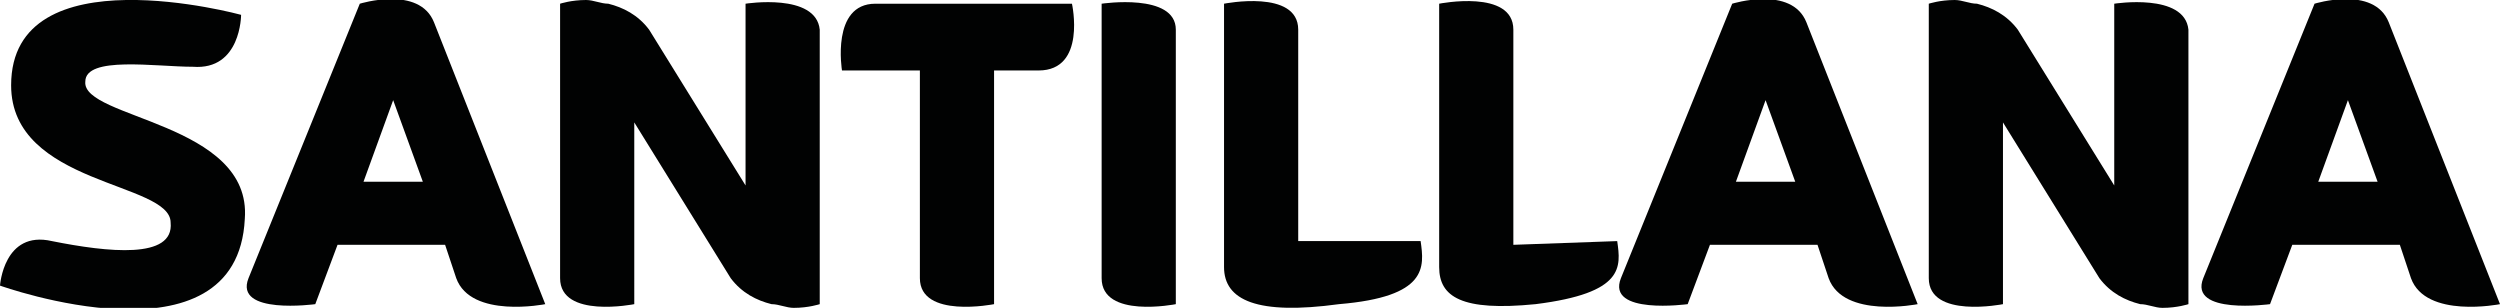 <?xml version="1.0" encoding="utf-8"?>
<!-- Generator: Adobe Illustrator 23.0.1, SVG Export Plug-In . SVG Version: 6.00 Build 0)  -->
<svg version="1.1" id="Capa_1" xmlns="http://www.w3.org/2000/svg" xmlns:xlink="http://www.w3.org/1999/xlink" x="0px" y="0px"
	 viewBox="0 0 67.4 8.3" style="enable-background:new 0 0 67.4 8.3;" xml:space="preserve">
<style type="text/css">
	.st0{fill:#010202;}
</style>
<g>
	<path class="st0" d="M40.8,6.6V4.3V0.8c0-1.1-2-0.7-2-0.7v7.1c0,0.8,0.6,1.2,2.6,1c2.4-0.3,2.3-1,2.2-1.7L40.8,6.6z"/>
	<path class="st0" d="M2.3,2.2c0-0.7,1.9-0.4,2.9-0.4c1.3,0.1,1.3-1.4,1.3-1.4S0.3-1.3,0.3,2.3c0,2.7,4.3,2.6,4.3,3.7
		c0.1,1-1.7,0.8-3.2,0.5C0.1,6.2,0,7.7,0,7.7S6.4,10,6.6,5.9C6.8,3.3,2.2,3.2,2.3,2.2z"/>
	<path class="st0" d="M20.1,0.1v4.9l-2.6-4.2c-0.3-0.4-0.7-0.6-1.1-0.7c-0.2,0-0.4-0.1-0.6-0.1c-0.4,0-0.7,0.1-0.7,0.1v7.4
		c0,1.1,2,0.7,2,0.7V3.3l2.6,4.2c0.3,0.4,0.7,0.6,1.1,0.7c0.2,0,0.4,0.1,0.6,0.1c0.4,0,0.7-0.1,0.7-0.1V0.8
		C22-0.2,20.1,0.1,20.1,0.1z"/>
	<path class="st0" d="M57,0.1v4.9l-2.6-4.2c-0.3-0.4-0.7-0.6-1.1-0.7c-0.2,0-0.4-0.1-0.6-0.1c-0.4,0-0.7,0.1-0.7,0.1v7.4
		c0,1.1,2,0.7,2,0.7V3.3l2.6,4.2c0.3,0.4,0.7,0.6,1.1,0.7c0.2,0,0.4,0.1,0.6,0.1c0.4,0,0.7-0.1,0.7-0.1V0.8C58.9-0.2,57,0.1,57,0.1z
		"/>
	<path class="st0" d="M9.7,0.1l-3,7.4c-0.4,1,1.8,0.7,1.8,0.7l0.6-1.6H12l0.3,0.9c0.4,1.1,2.4,0.7,2.4,0.7l-3-7.6
		C11.3-0.4,9.7,0.1,9.7,0.1z M9.8,4.9l0.8-2.2l0.8,2.2H9.8z"/>
	<path class="st0" d="M64.4,0.6c-0.4-1-2-0.5-2-0.5l-3,7.4c-0.4,1,1.8,0.7,1.8,0.7l0.6-1.6h2.9L65,7.5c0.4,1.1,2.4,0.7,2.4,0.7
		L64.4,0.6z M62.5,4.9l0.8-2.2l0.8,2.2H62.5z"/>
	<path class="st0" d="M46.7,0.1l-3,7.4c-0.4,1,1.8,0.7,1.8,0.7l0.6-1.6H49l0.3,0.9c0.4,1.1,2.4,0.7,2.4,0.7l-3-7.6
		C48.3-0.4,46.7,0.1,46.7,0.1z M46.8,4.9l0.8-2.2l0.8,2.2H46.8z"/>
	<path class="st0" d="M23.6,0.1c-1.2,0-0.9,1.8-0.9,1.8h0h2.1v5.6c0,1.1,2,0.7,2,0.7V1.9H28c1.3,0,0.9-1.8,0.9-1.8H23.6z"/>
	<path class="st0" d="M29.7,0.1v7.4c0,1.1,2,0.7,2,0.7V0.8C31.7-0.2,29.7,0.1,29.7,0.1z"/>
	<path class="st0" d="M35,6.6V0.8c0-1.1-2-0.7-2-0.7v7.1c0,0.9,0.9,1.3,3.1,1c2.4-0.2,2.3-1,2.2-1.7H35z"/>
</g>
</svg>
